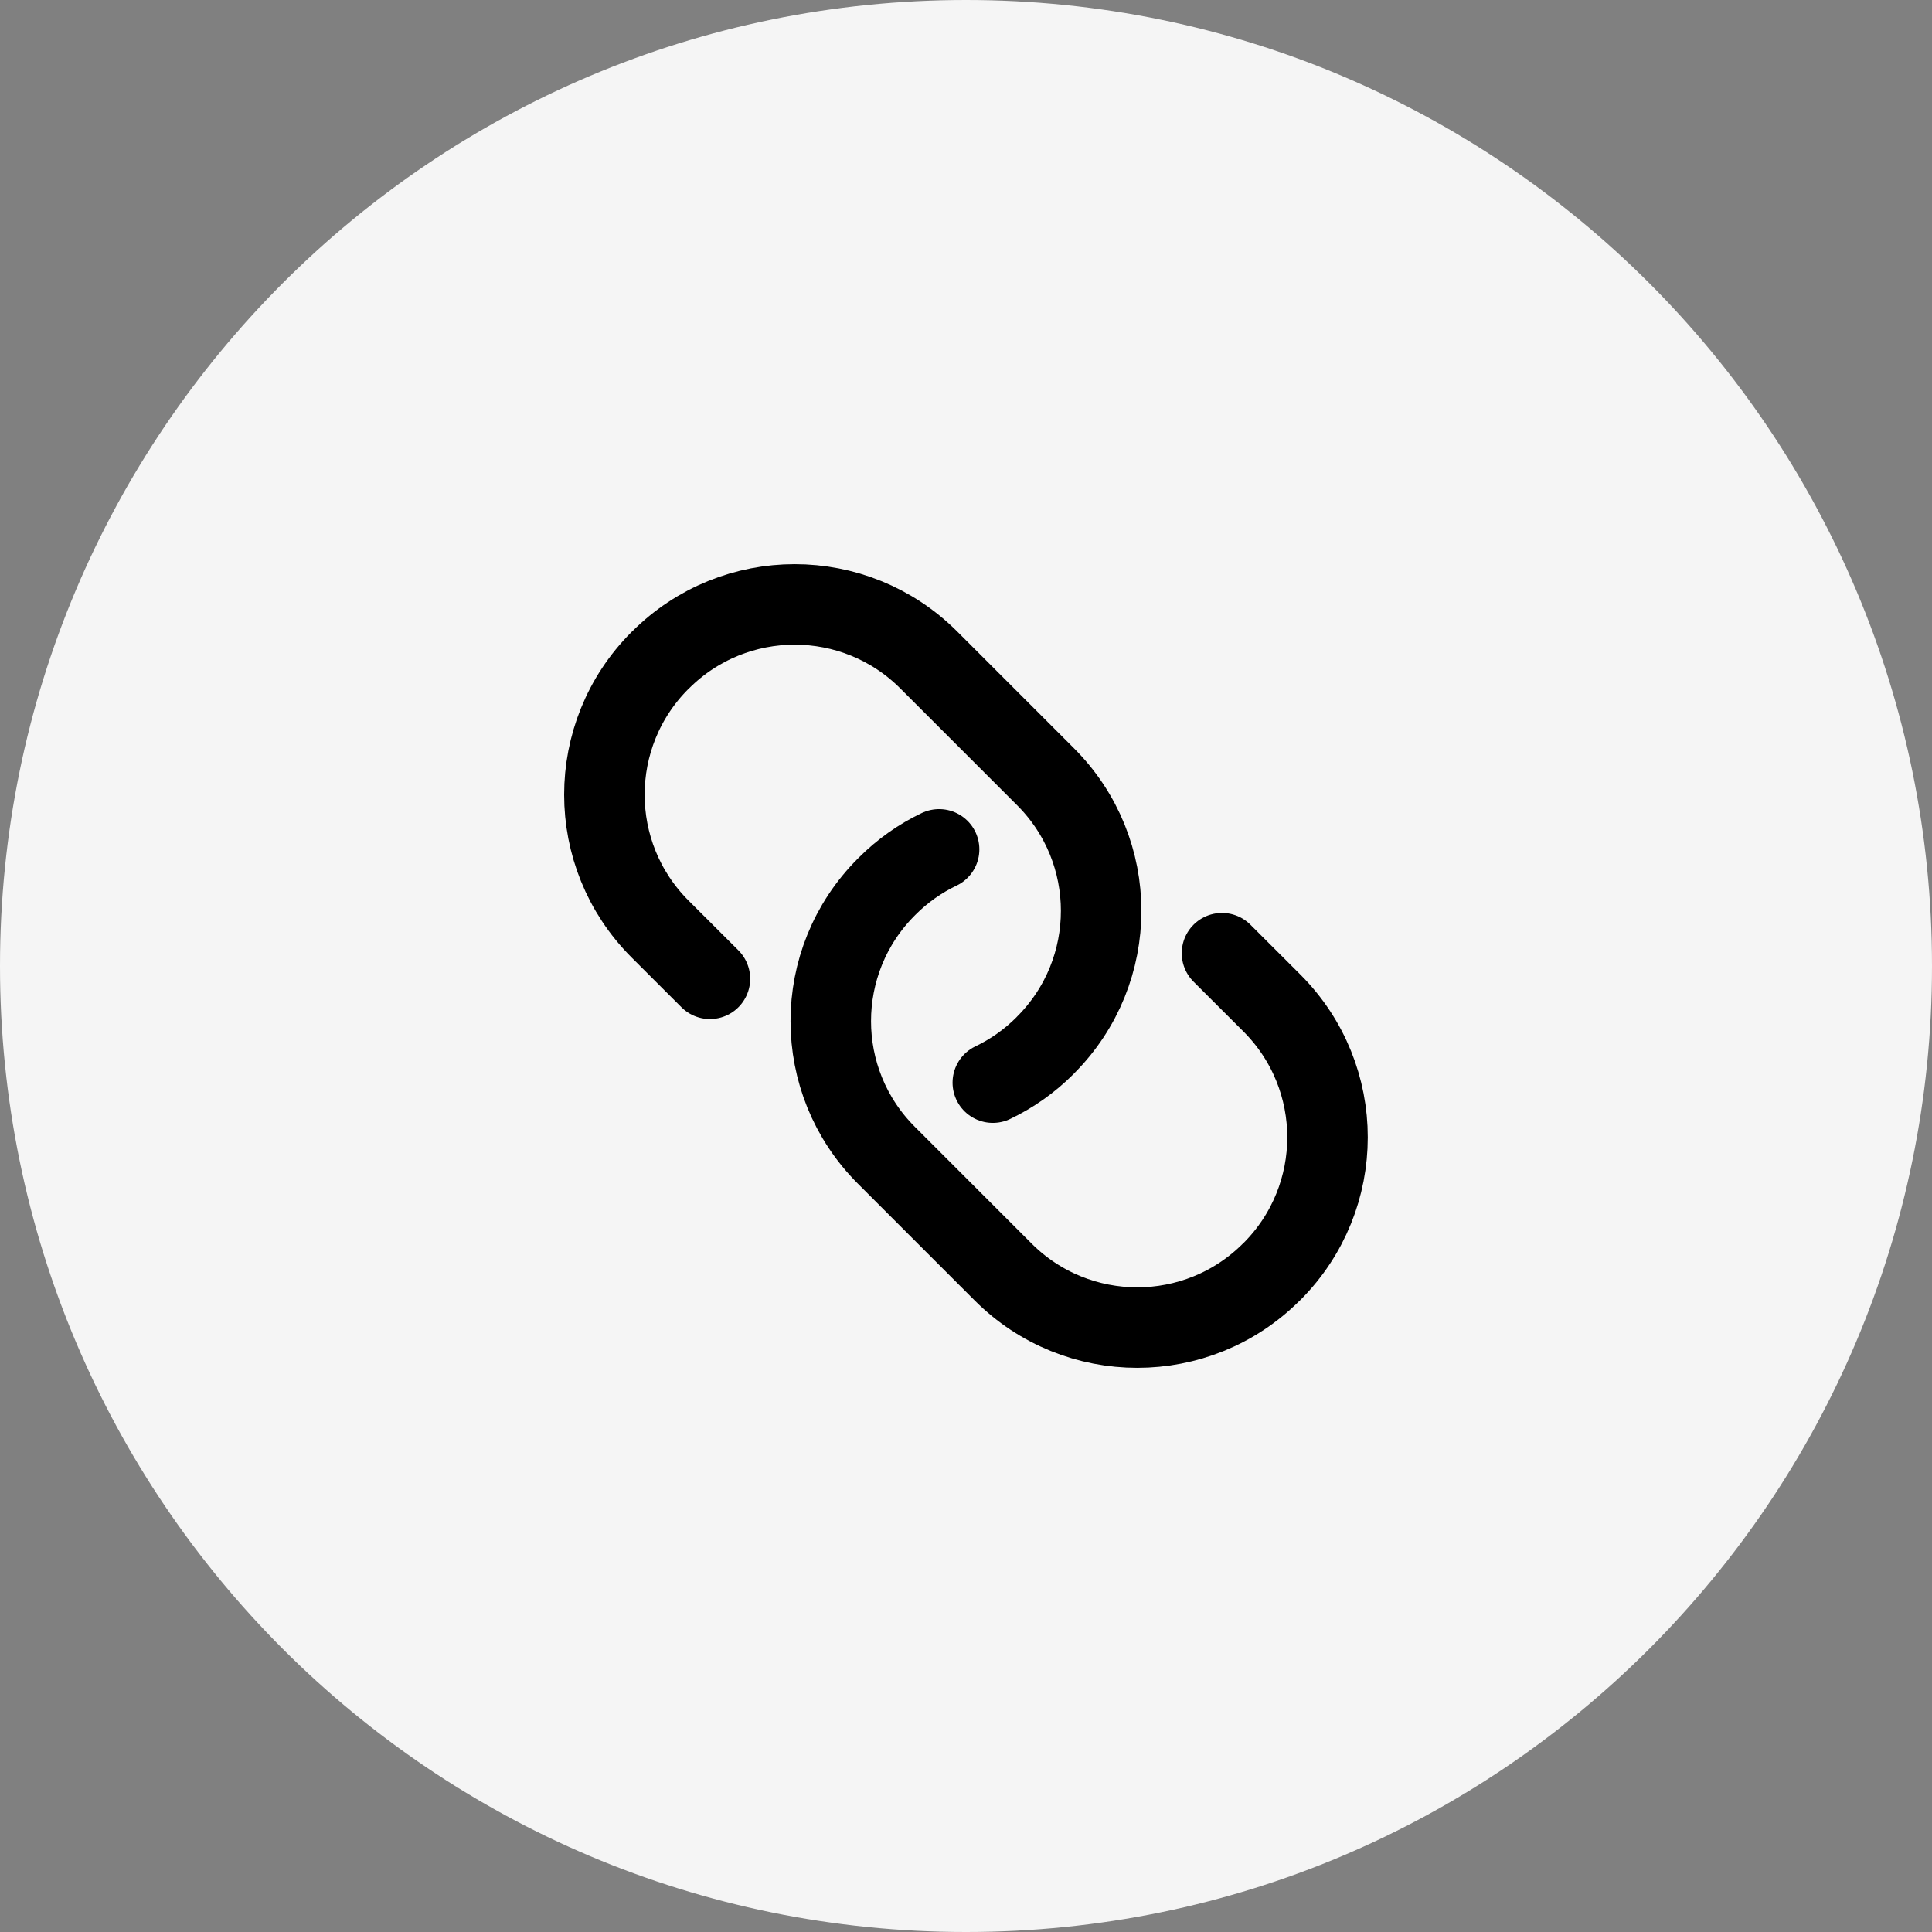 <svg width="24" height="24" viewBox="0 0 24 24" fill="none" xmlns="http://www.w3.org/2000/svg">
<rect x="0" y="0" width="24" height="24" fill="#808080" stroke="none"/>
<g clip-path="url(#clip0_607_8746)">
<path d="M0 12C0 5.373 5.373 0 12 0C18.627 0 24 5.373 24 12C24 18.627 18.627 24 12 24C5.373 24 0 18.627 0 12Z" fill="white"/>
<rect width="24" height="24" fill="black" fill-opacity="0.04"/>
<path d="M11.666 10.551C11.431 10.663 11.211 10.817 11.018 11.011L11.011 11.018C10.09 11.939 10.09 13.431 11.011 14.351L12.461 15.801C13.382 16.722 14.873 16.722 15.794 15.801L15.801 15.795C16.721 14.874 16.721 13.382 15.801 12.461L15.18 11.841" stroke="black" stroke-linecap="round" stroke-linejoin="round"/>
<path d="M12.333 13.449C12.568 13.337 12.788 13.183 12.982 12.989L12.988 12.982C13.909 12.061 13.909 10.569 12.988 9.649L11.538 8.199C10.618 7.278 9.126 7.278 8.205 8.199L8.198 8.205C7.278 9.126 7.278 10.618 8.198 11.539L8.819 12.159" stroke="black" stroke-linecap="round" stroke-linejoin="round"/>
</g>
<defs>
<clipPath id="clip0_607_8746">
<path d="M0 12C0 5.373 5.373 0 12 0C18.627 0 24 5.373 24 12C24 18.627 18.627 24 12 24C5.373 24 0 18.627 0 12Z" fill="white"/>
</clipPath>
</defs>
</svg>
